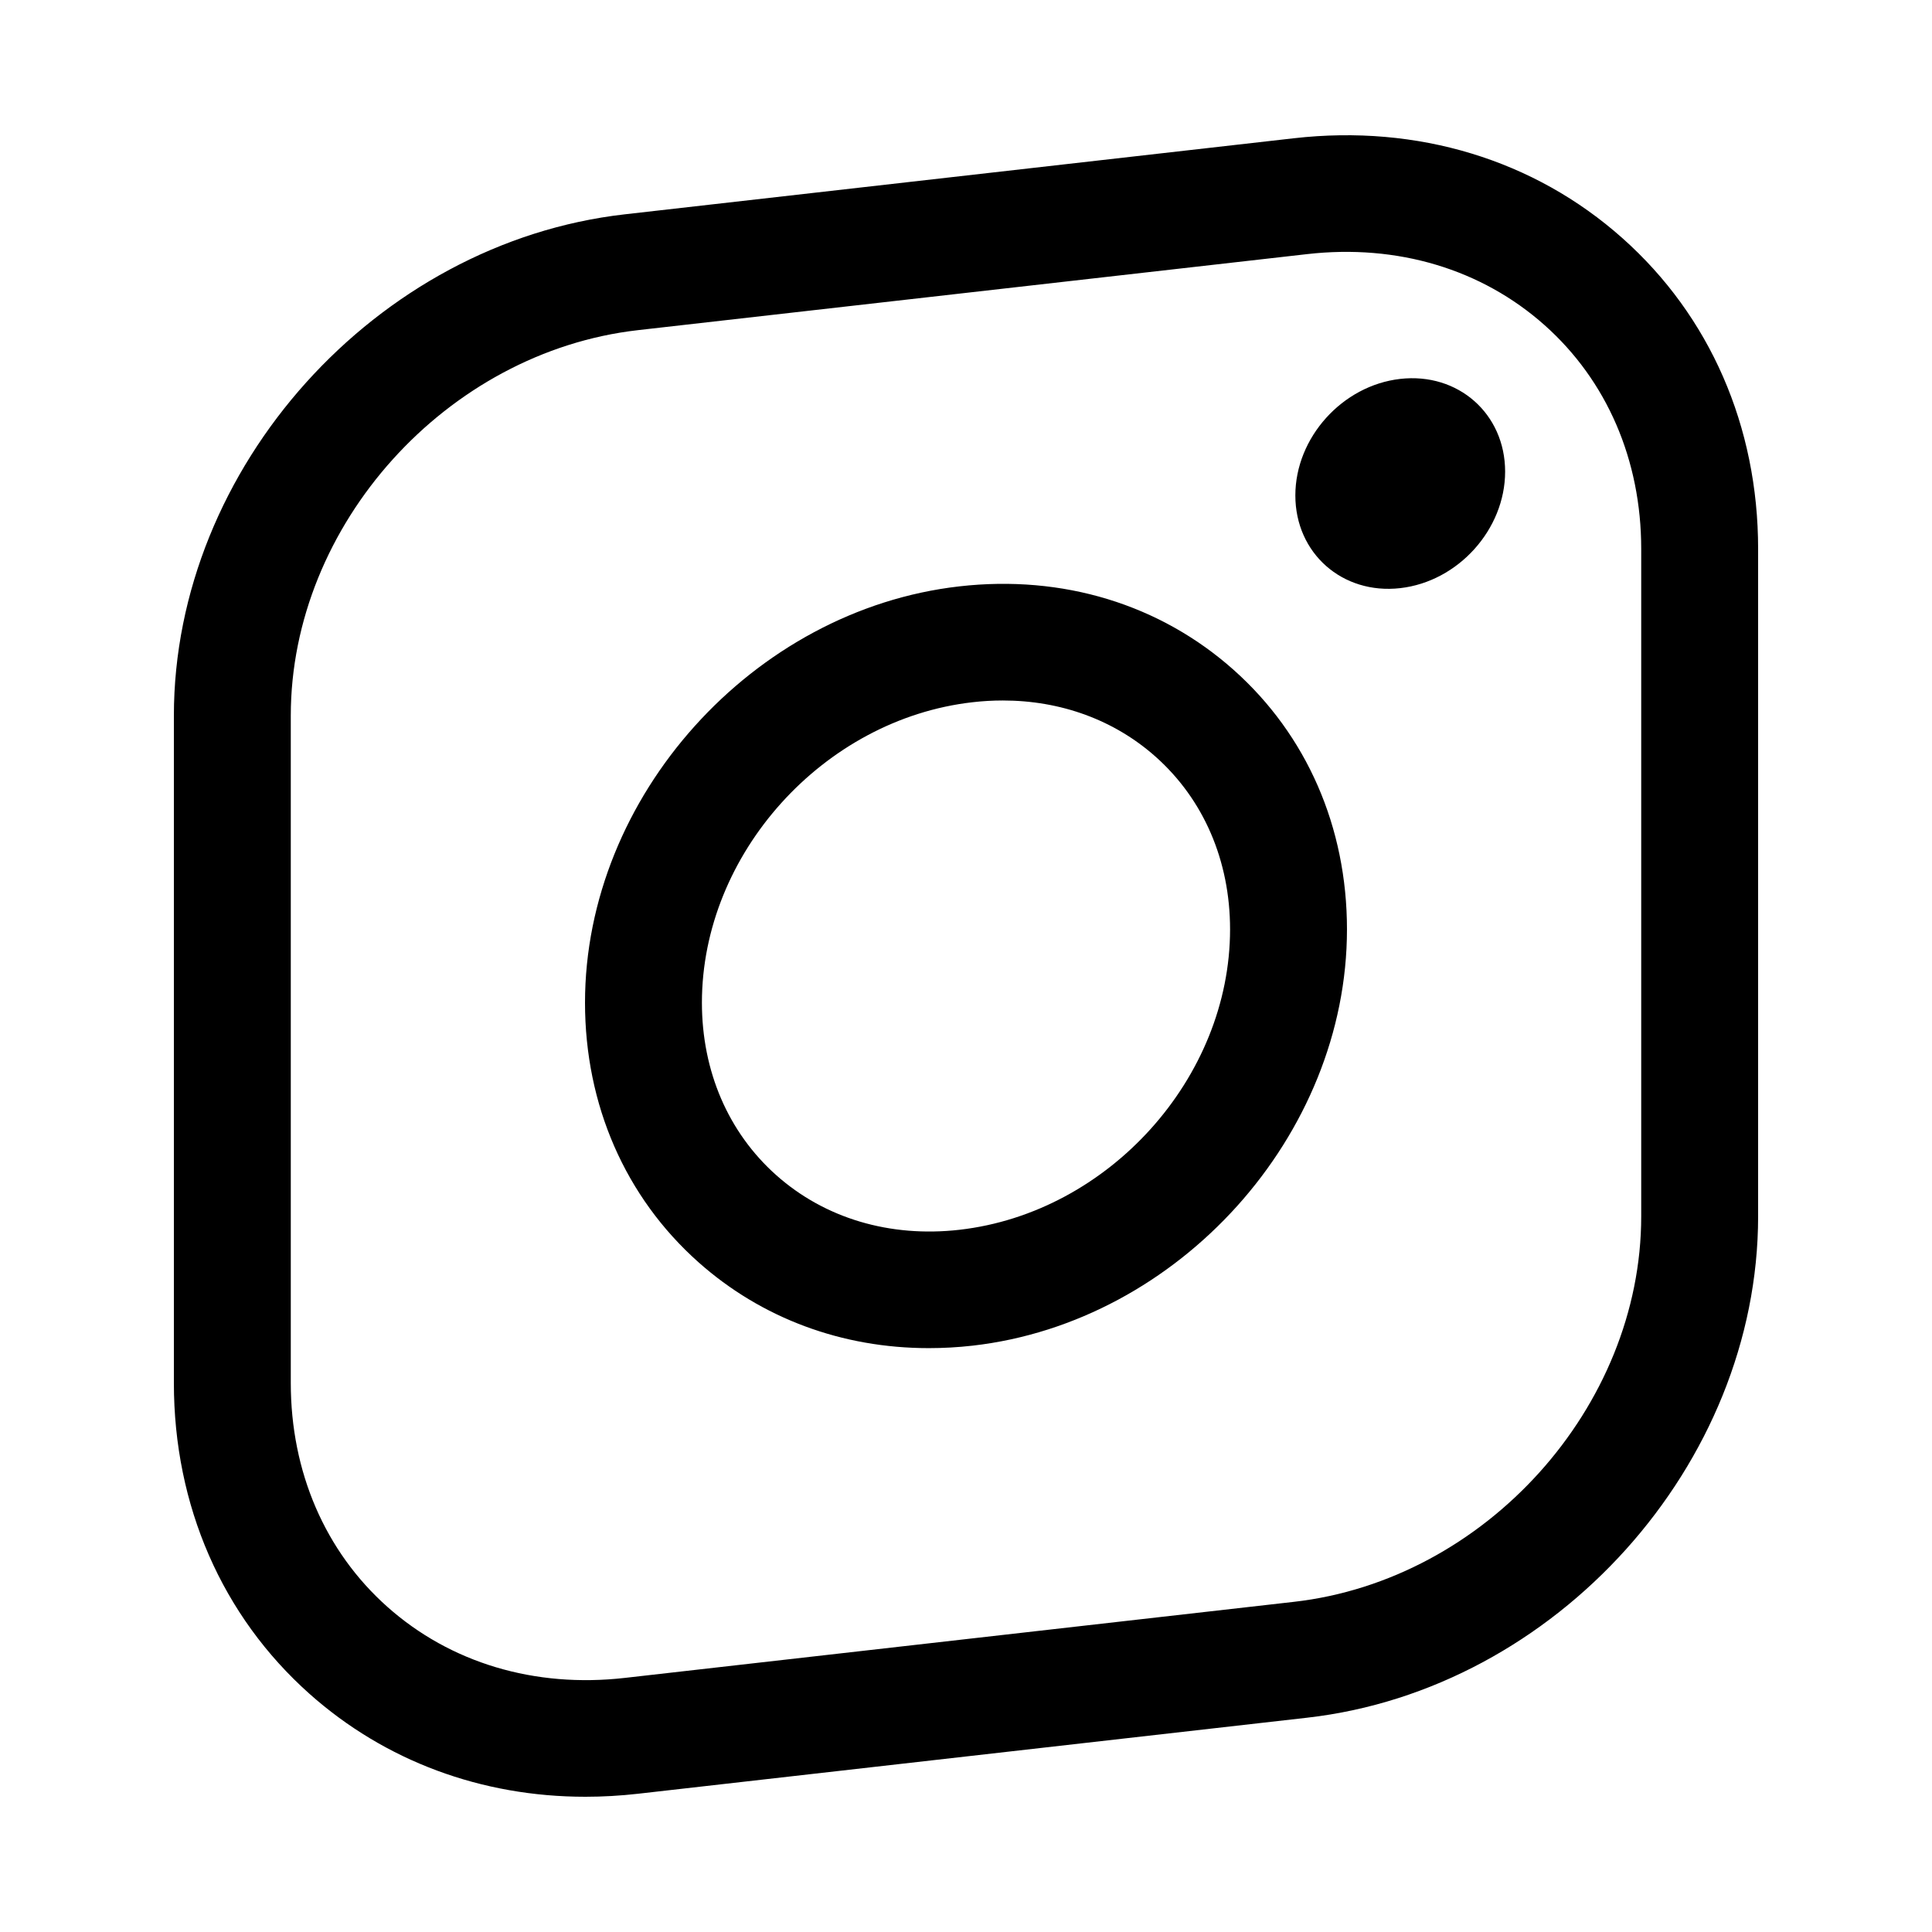 <?xml version="1.0" encoding="UTF-8"?>
<svg width="100px" height="100px" viewBox="0 0 100 100" version="1.1" xmlns="http://www.w3.org/2000/svg" xmlns:xlink="http://www.w3.org/1999/xlink">
    <title>social network / instagram</title>
    <g id="social-network-/-instagram" stroke="none" stroke-width="1" fill="none" fill-rule="evenodd">
        <path d="M0,100 L100,100 L100,0 L0,0 L0,100 Z M1.342,98.658 L98.658,98.658 L98.658,1.342 L1.342,1.342 L1.342,98.658 Z" id="outline" fill="#EEEEEE" opacity="0"></path>
        <path d="M66.972,7.156 C73.367,6.428 79.414,8.264 83.978,12.328 C88.507,16.358 91,22.072 91,28.413 L91,28.413 L91,62.955 C91,75.803 80.529,87.446 67.658,88.908 L67.658,88.908 L33.026,92.844 C32.109,92.948 31.199,93 30.299,93 C24.923,93 19.931,91.153 16.02,87.673 C11.493,83.641 9,77.929 9,71.587 L9,71.587 L9,37.045 C9,24.198 19.471,12.555 32.341,11.093 L32.341,11.093 Z M79.948,16.83 C76.689,13.929 72.327,12.62 67.658,13.153 L67.658,13.153 L33.026,17.088 C23.115,18.216 15.051,27.167 15.051,37.045 L15.051,37.045 L15.051,71.587 C15.051,76.185 16.826,80.3 20.05,83.17 C23.31,86.071 27.672,87.379 32.341,86.848 L32.341,86.848 L66.972,82.911 C76.885,81.785 84.949,72.832 84.949,62.955 L84.949,62.955 L84.949,28.413 C84.949,23.814 83.174,19.701 79.948,16.83 Z M49.657,30.35 C55.007,29.741 60.039,31.278 63.853,34.673 C67.635,38.041 69.719,42.81 69.719,48.102 C69.719,58.769 61.026,68.435 50.343,69.651 C49.579,69.738 48.821,69.779 48.072,69.779 C43.584,69.779 39.416,68.237 36.147,65.328 C32.365,61.959 30.28,57.189 30.28,51.897 C30.28,41.23 38.974,31.564 49.657,30.35 Z M51.905,36.257 C51.39,36.257 50.869,36.286 50.343,36.347 C42.616,37.224 36.331,44.201 36.331,51.897 C36.331,55.446 37.696,58.616 40.177,60.825 C42.685,63.058 46.056,64.063 49.657,63.654 C57.382,62.775 63.668,55.8 63.668,48.102 C63.668,44.554 62.302,41.384 59.823,39.175 C57.681,37.268 54.912,36.257 51.905,36.257 Z M72.475,19.612 C75.474,19.271 77.905,21.42 77.905,24.41 C77.905,27.401 75.474,30.101 72.475,30.442 C69.478,30.783 67.047,28.635 67.047,25.644 C67.047,22.653 69.478,19.952 72.475,19.612 Z" id="icon" fill="#000000"></path>
    </g>
</svg>
